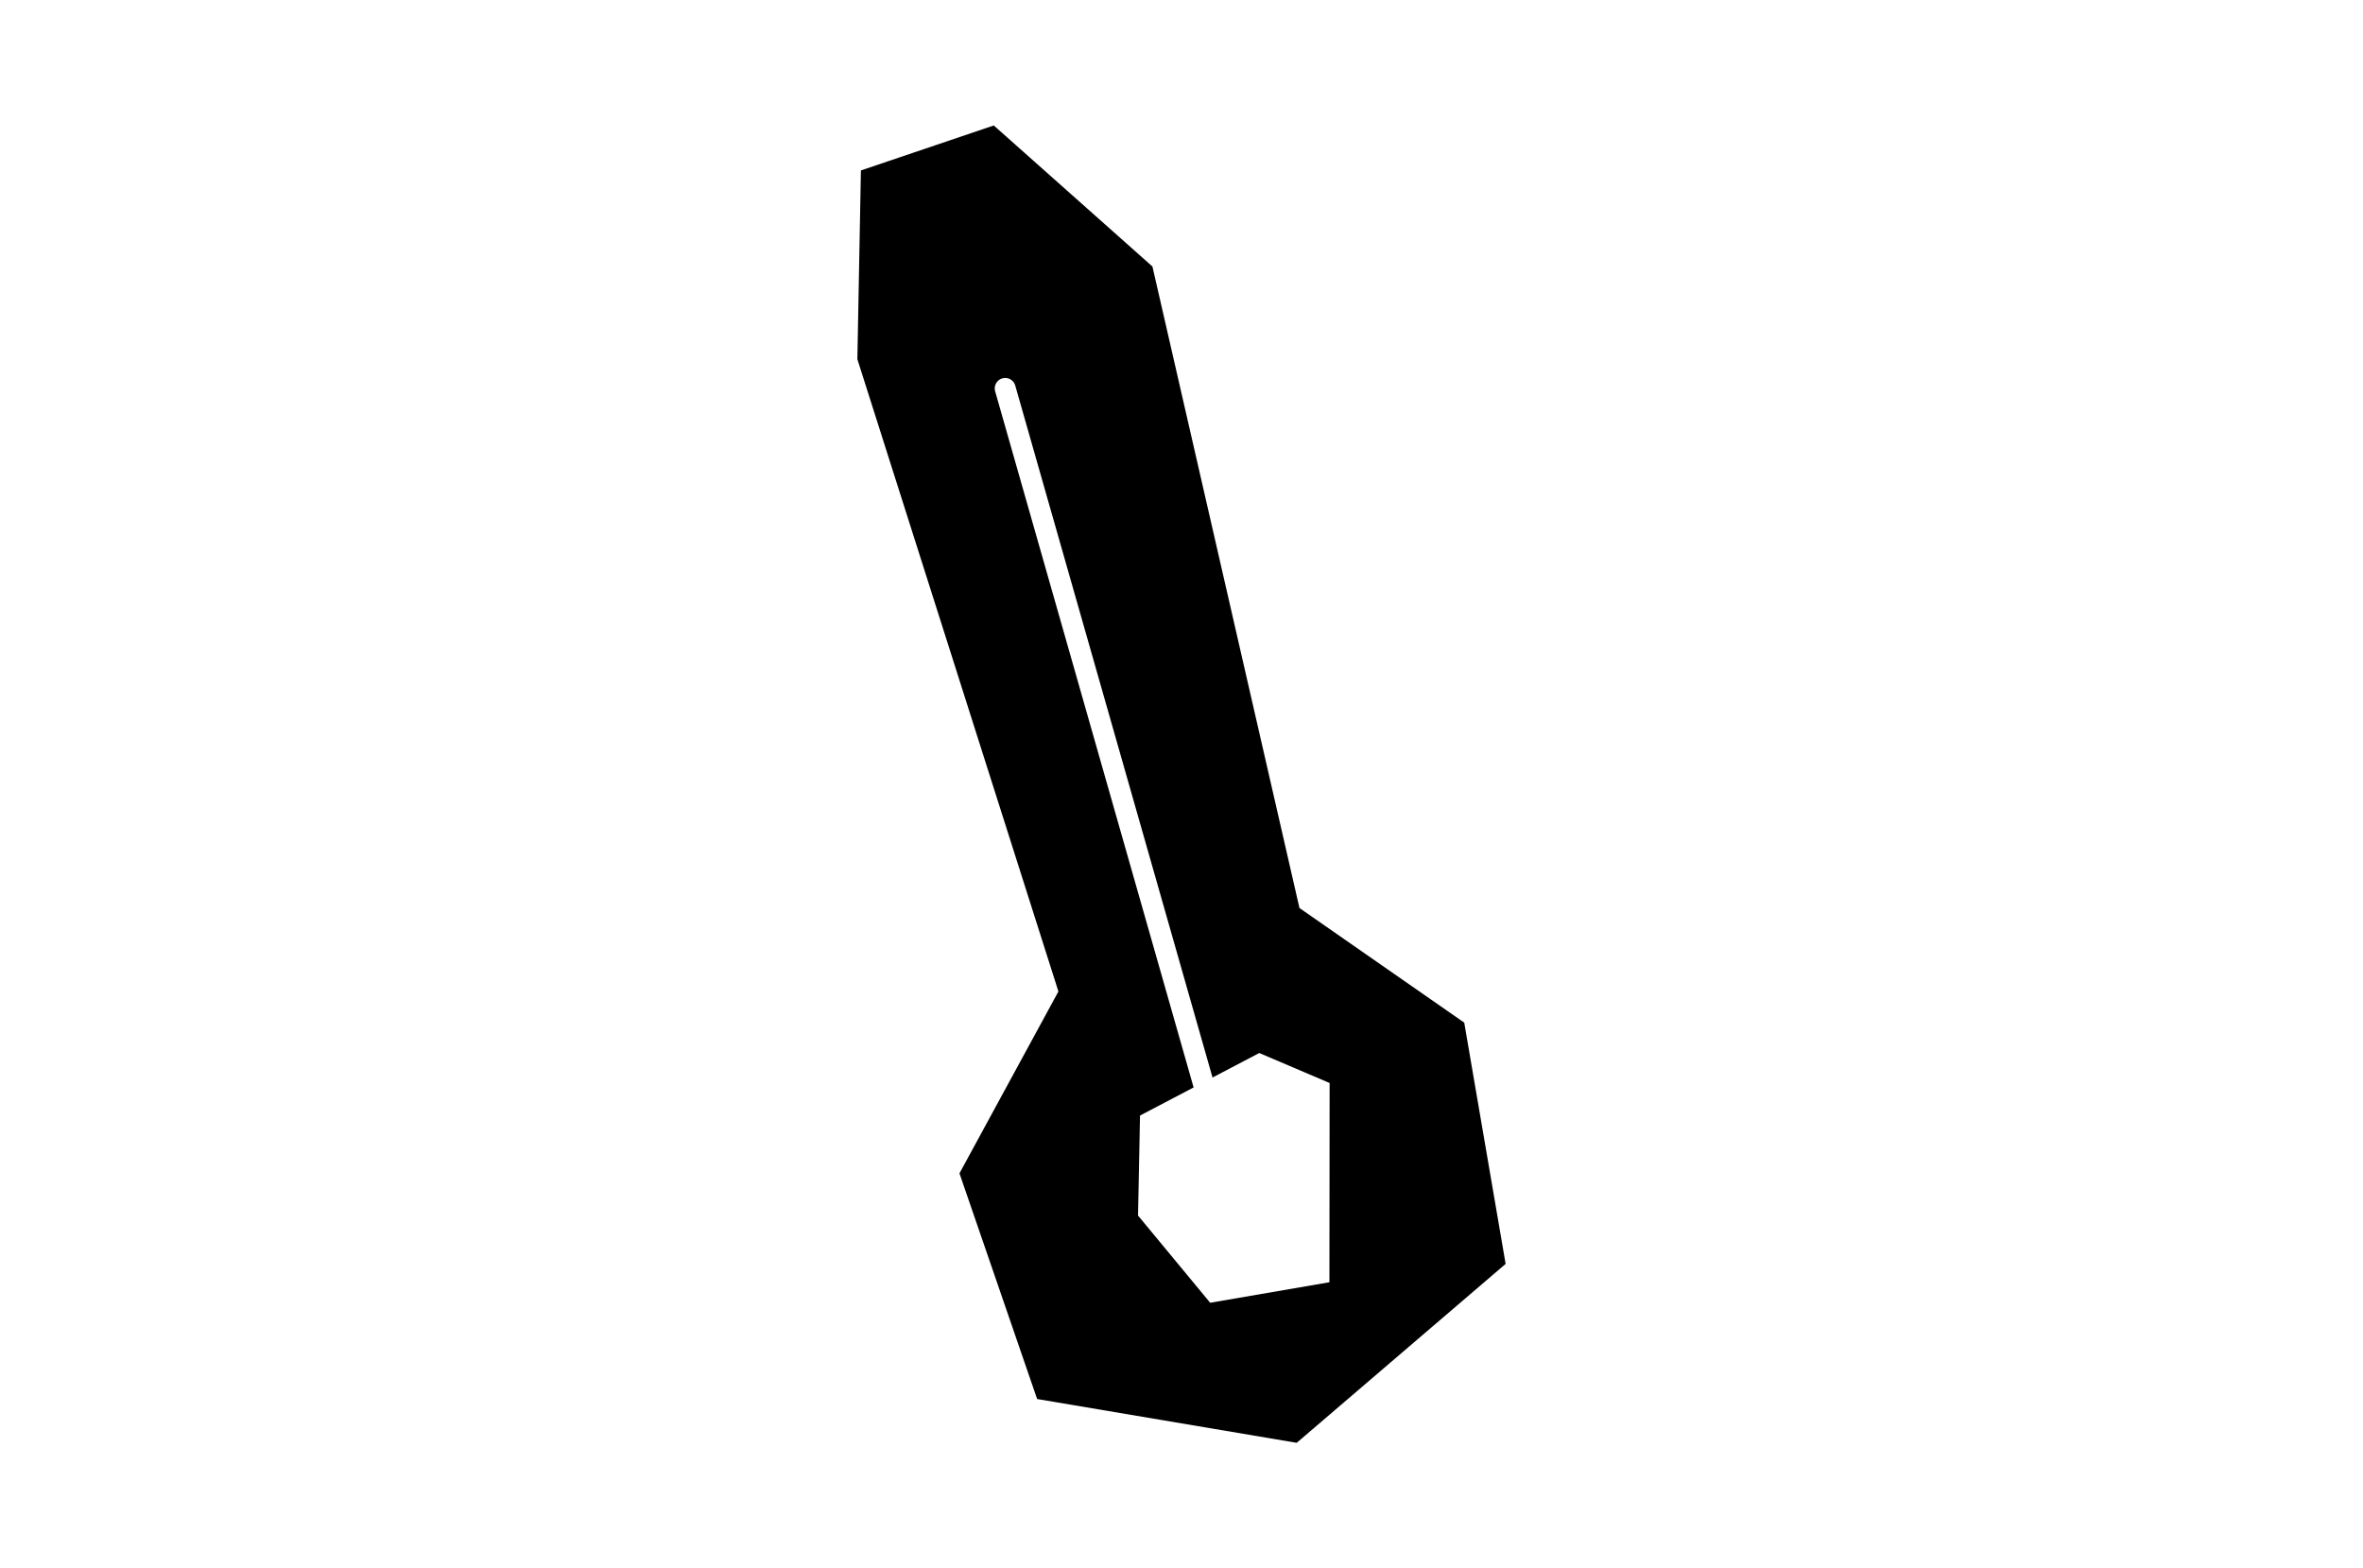 <svg width="226" height="150" viewBox="0 0 226 150" fill="none" xmlns="http://www.w3.org/2000/svg">
<rect width="226" height="150" fill="white"/>
<g clip-path="url(#clip0_73_20)">
<path d="M82 34.358L101.228 94.83L91.765 112.226L99.192 133.811L124.018 138L144 120.887L140.041 97.811L124.282 86.849L110.22 25.491L95.045 12L82.339 16.302L82 34.358Z" fill="black"/>
<path d="M96.138 37.151L116.535 108.698" stroke="white" stroke-width="2" stroke-miterlimit="10" stroke-linecap="round"/>
<path d="M109.032 106.698L108.843 116.264L115.743 124.604L127.147 122.642L127.166 103.585L120.437 100.717L109.032 106.698Z" fill="white"/>
</g>
<defs>
<clipPath id="clip0_73_20">
<rect width="62" height="126" fill="white" transform="translate(82 12)"/>
</clipPath>
</defs>
</svg>
